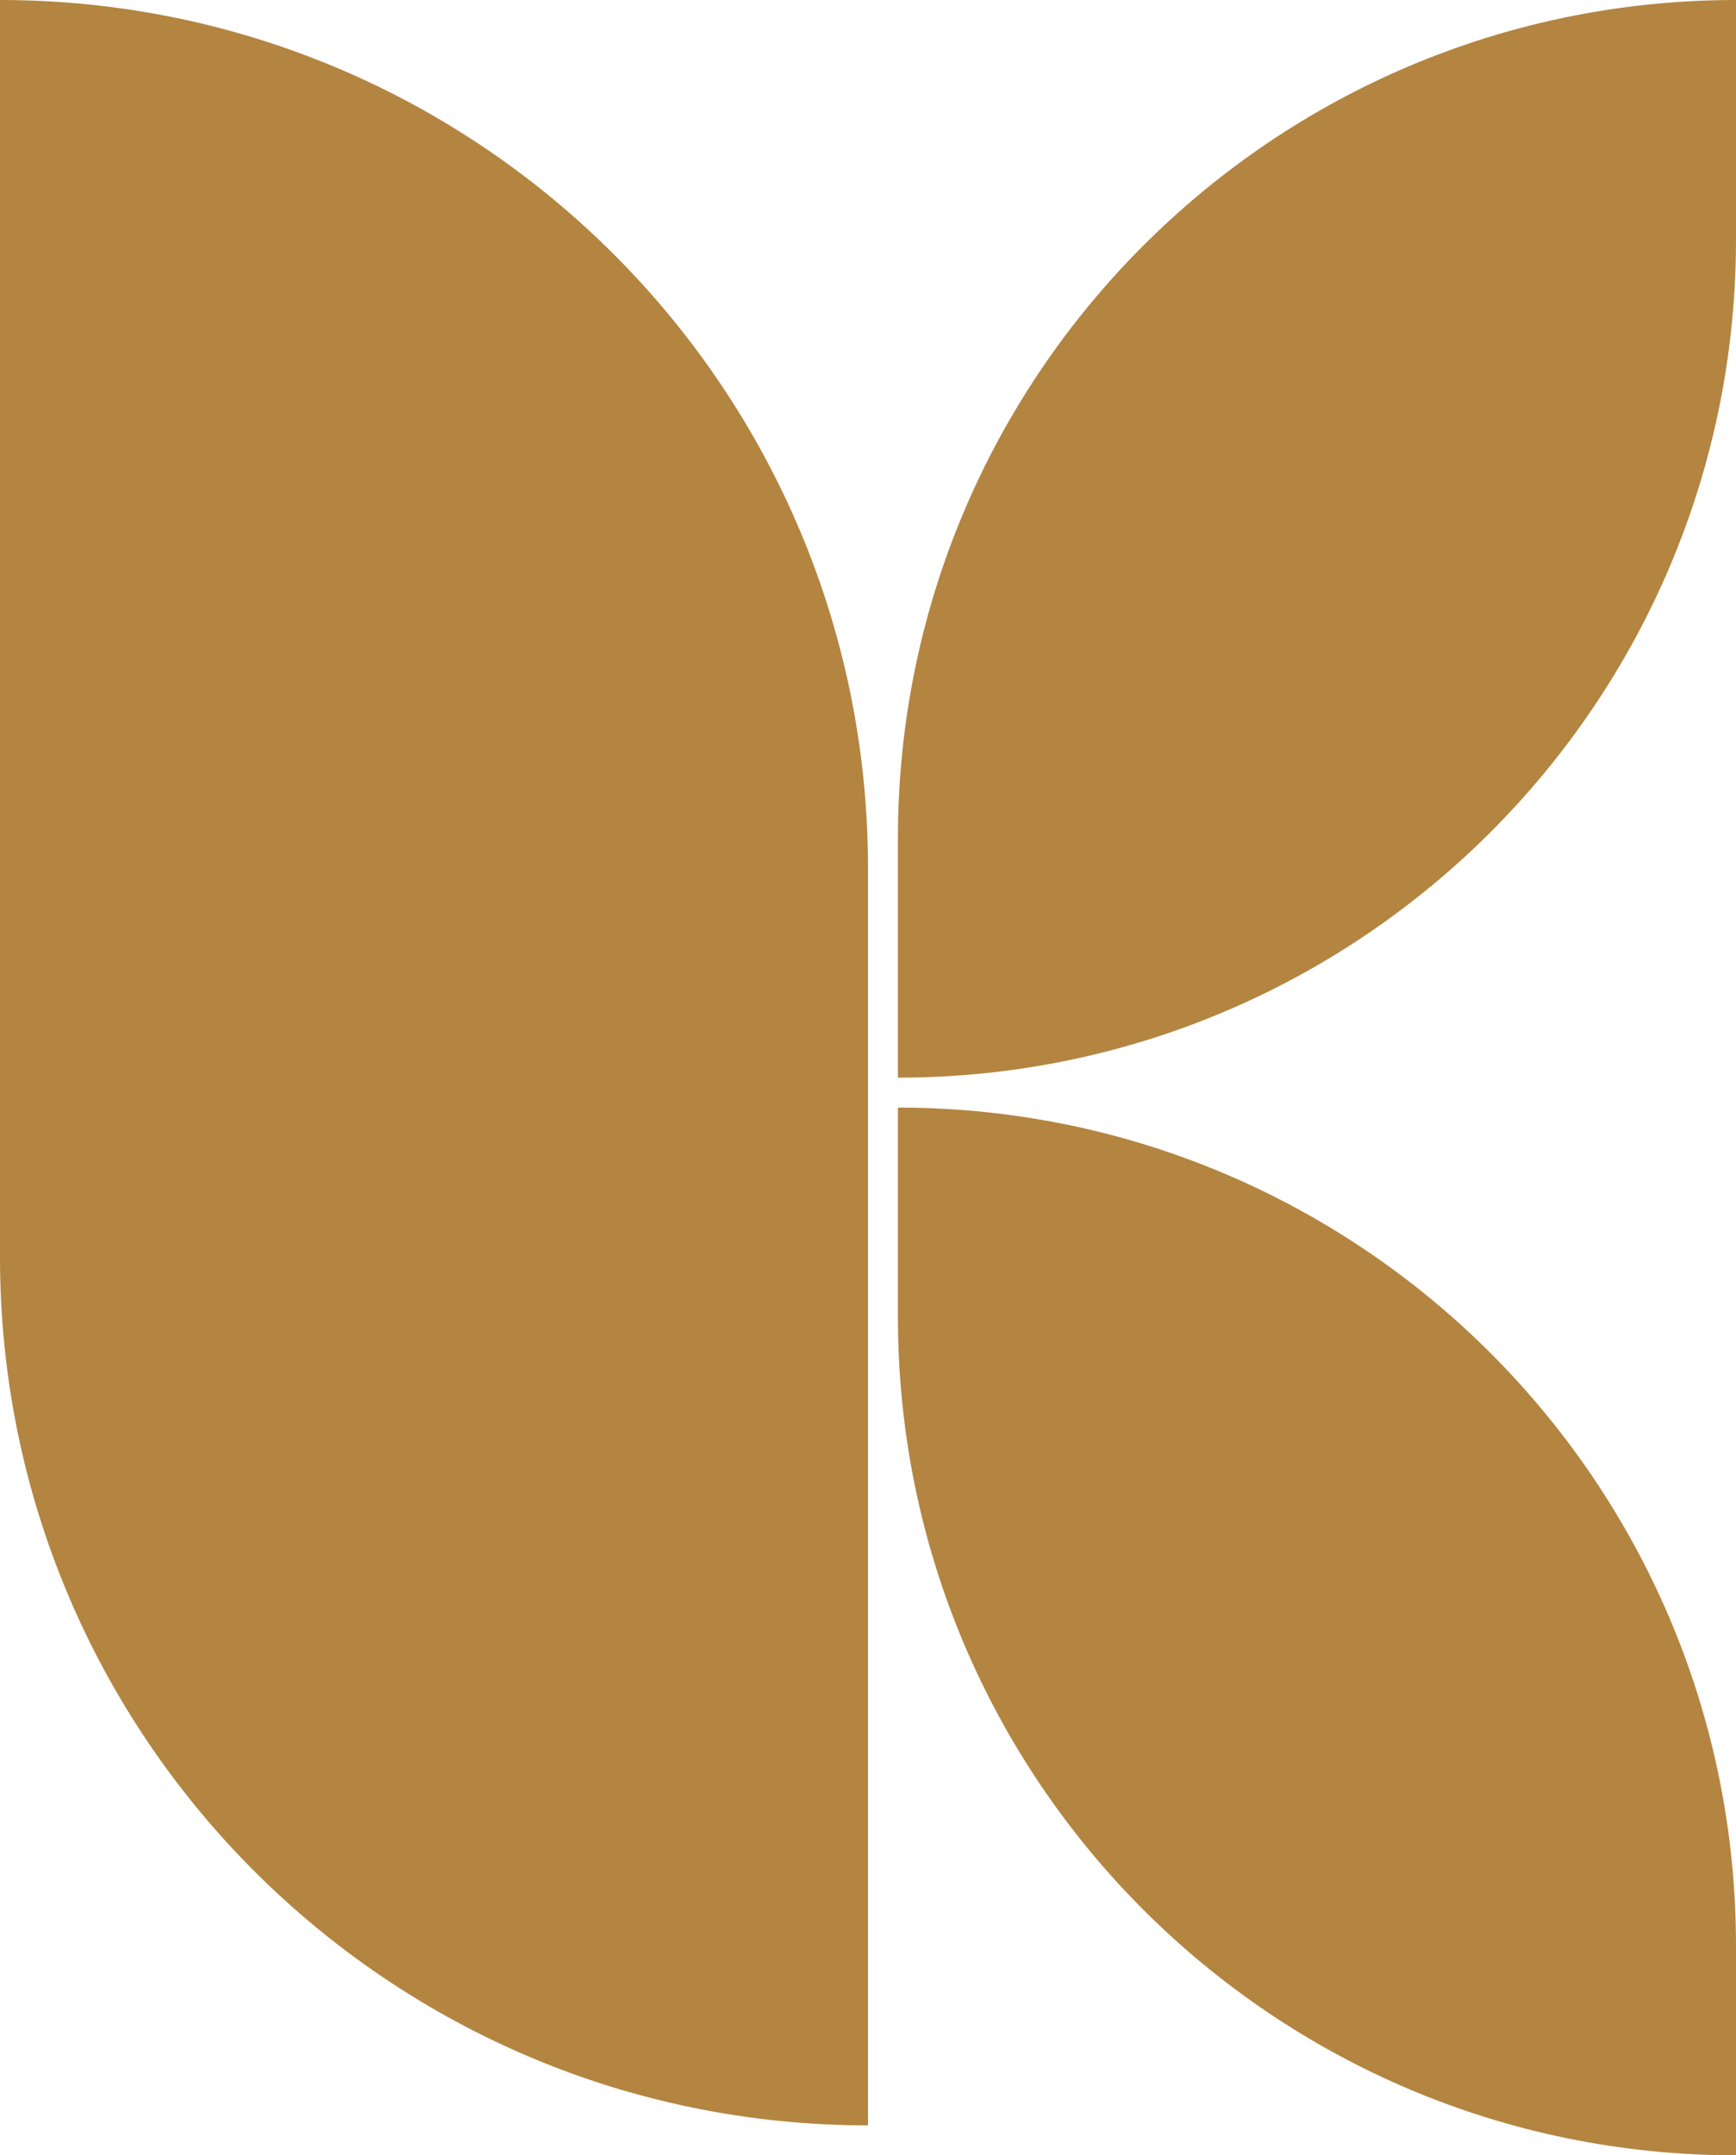 <svg xmlns="http://www.w3.org/2000/svg" width="58" height="72" viewBox="0 0 58 72" fill="none"><path d="M58 0C42.536 0 30 12.536 30 28V36C45.464 36 58 23.464 58 8V0Z" fill="#B38541"></path><path d="M58 72C42.536 72 30 59.464 30 44V37C45.464 37 58 49.536 58 65V72Z" fill="#B38541"></path><path d="M0 0C16.016 0 29 12.984 29 29V71C12.984 71 0 58.016 0 42V0Z" fill="#B38541"></path></svg>